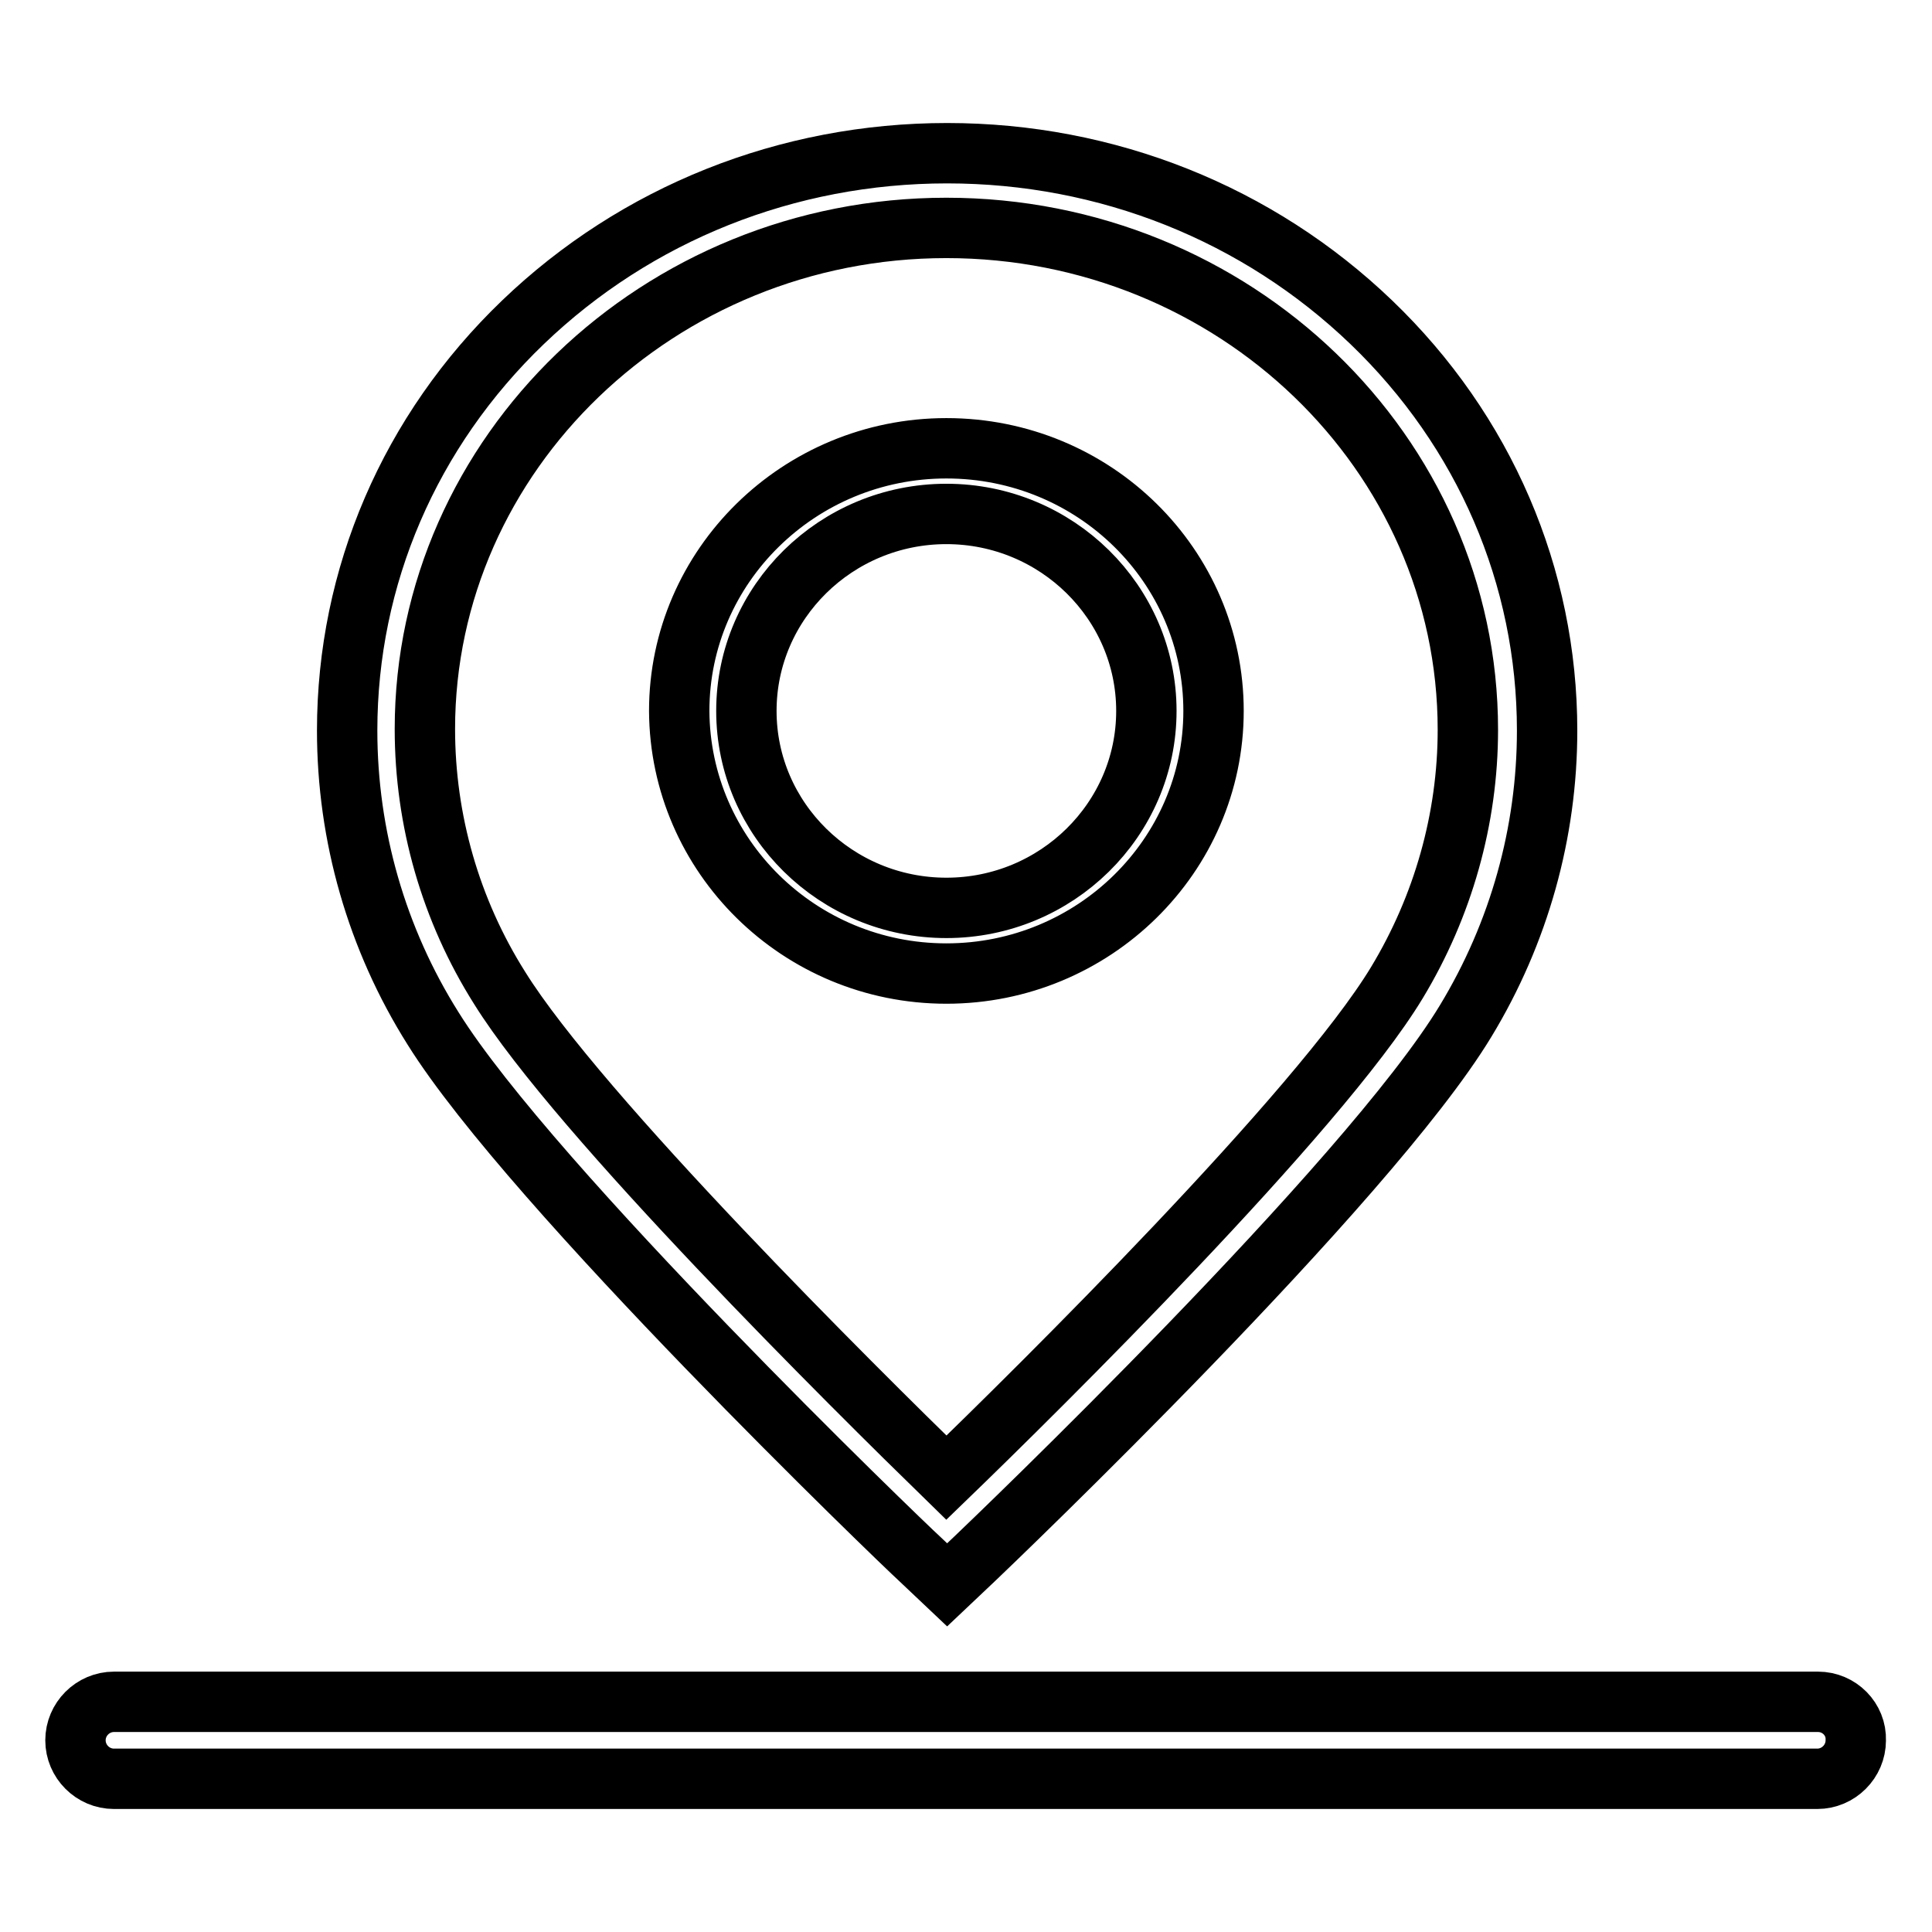 <?xml version="1.0" encoding="utf-8"?>
<!-- Svg Vector Icons : http://www.onlinewebfonts.com/icon -->
<!DOCTYPE svg PUBLIC "-//W3C//DTD SVG 1.1//EN" "http://www.w3.org/Graphics/SVG/1.1/DTD/svg11.dtd">
<svg version="1.1" xmlns="http://www.w3.org/2000/svg" xmlns:xlink="http://www.w3.org/1999/xlink" x="0px" y="0px" viewBox="0 0 256 256" enable-background="new 0 0 256 256" xml:space="preserve">
<g><g><path stroke-width="8" fill-opacity="0" stroke="#000000"  d="M125.4,129c19.5,0,35.4-15.6,35.4-34.8c0-19.2-15.8-34.8-35.4-34.8c-19.5,0-35.4,15.6-35.4,34.8C90.1,113.4,105.9,129,125.4,129z M125.4,68.1c14.6,0,26.5,11.7,26.5,26.1c0,14.4-11.9,26.1-26.5,26.1c-14.6,0-26.5-11.7-26.5-26.1C98.9,79.8,110.8,68.1,125.4,68.1z M121.8,206.5l3.7,3.5l3.7-3.5c2.1-2,52-49.7,65-71.2c7.1-11.7,10.8-25,10.8-38.5c0-20.4-8.3-39.7-23.3-54.1c-15-14.4-35-22.4-56.2-22.4c-21.2,0-41.2,8-56.2,22.4c-15,14.4-23.3,33.7-23.3,54.1c0,13.9,3.9,27.6,11.4,39.5C70.5,157.3,119.7,204.6,121.8,206.5z M125.4,30.2c38.1,0,69.1,29.8,69.1,66.5c0,11.8-3.3,23.4-9.4,33.5c-10.4,17.2-47.8,54.1-59.7,65.6c-11.8-11.5-48.7-48-59.2-64.9c-6.5-10.3-9.9-22.2-9.9-34.3C56.3,60.1,87.3,30.2,125.4,30.2z M240.9,225.5H15.1c-2.8,0-5.1,2.3-5.1,5.1c0,2.8,2.3,5.1,5.1,5.1h225.7c2.8,0,5.1-2.3,5.1-5.1C246,227.8,243.7,225.5,240.9,225.5z"/></g></g>
</svg>